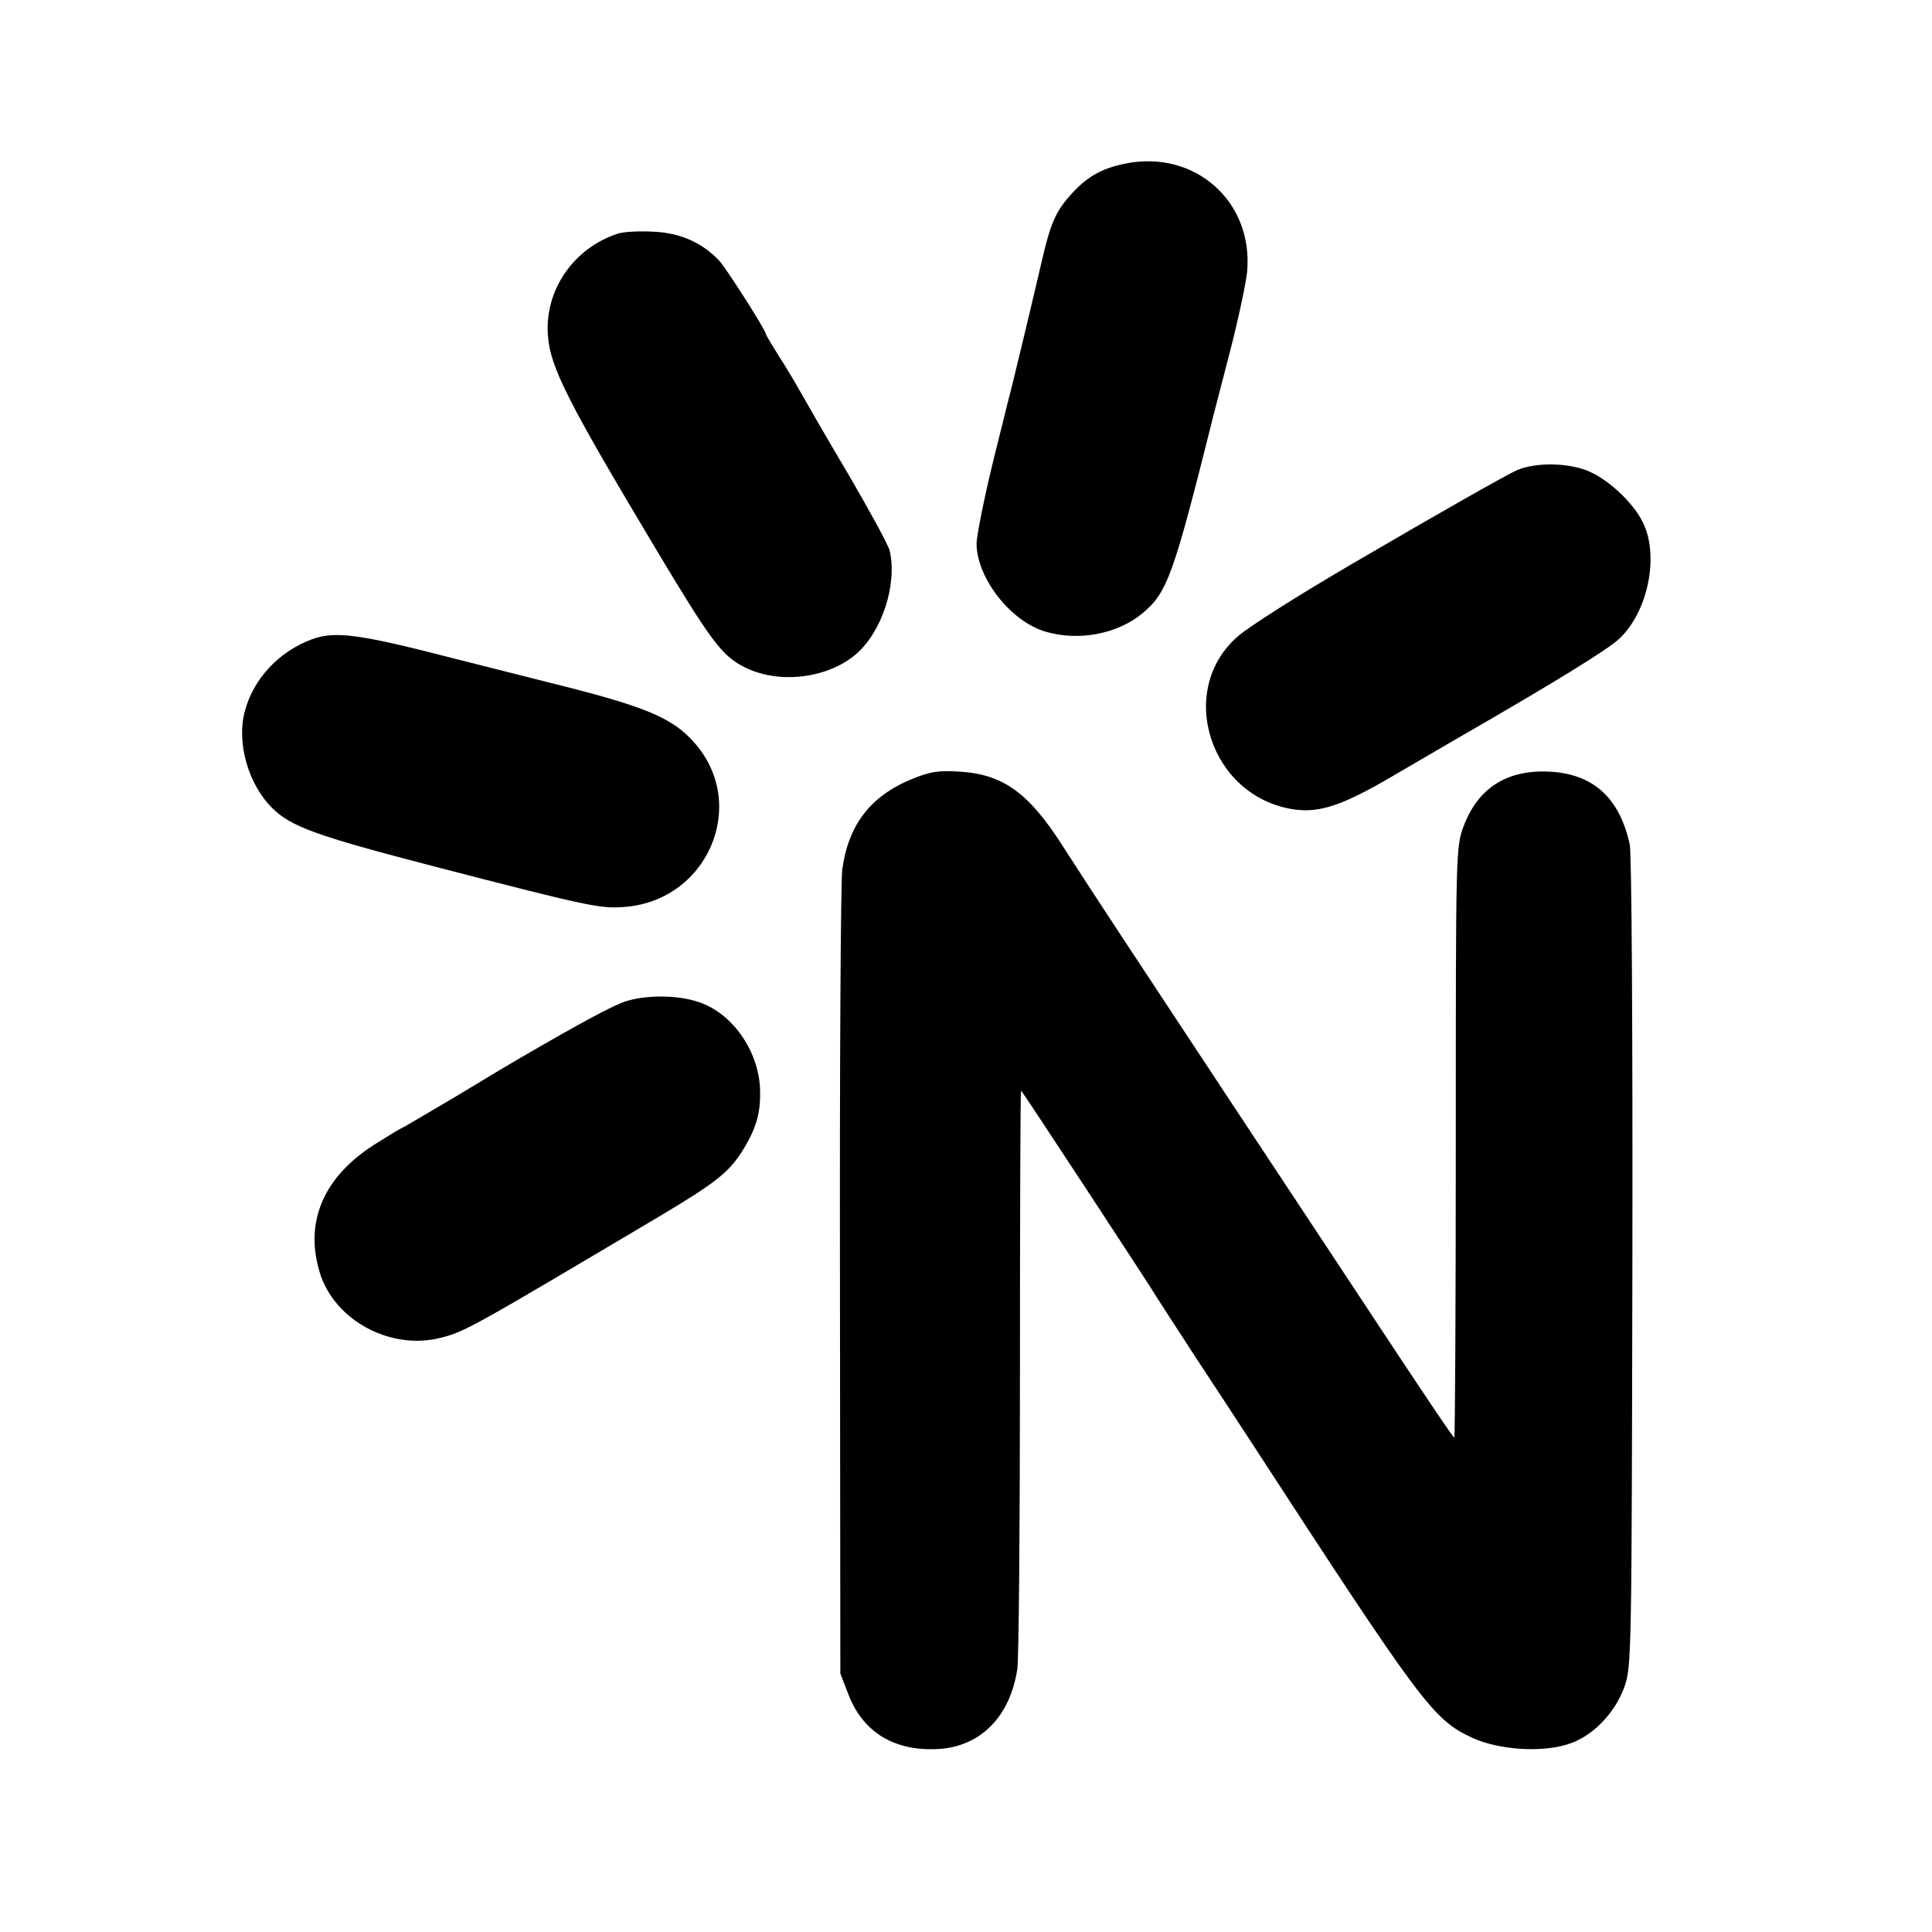 <?xml version="1.0" standalone="no"?>
<!DOCTYPE svg PUBLIC "-//W3C//DTD SVG 20010904//EN"
 "http://www.w3.org/TR/2001/REC-SVG-20010904/DTD/svg10.dtd">
<svg version="1.0" xmlns="http://www.w3.org/2000/svg"
 width="512pt" height="512pt" viewBox="0 0 512 512"
 preserveAspectRatio="xMidYMid meet">
<g transform="translate(0,512) scale(0.1,-0.1)"
fill="#000000" stroke="none">
<path d="M2980 4686 c-63 -13 -102 -36 -145 -85 -38 -43 -52 -75 -76 -181 -11
-47 -31 -132 -45 -190 -14 -58 -27 -112 -29 -120 -2 -8 -25 -98 -50 -200 -25
-101 -46 -205 -47 -230 0 -91 90 -207 183 -234 88 -26 191 -6 257 49 66 55 82
101 188 525 2 8 22 85 44 170 22 85 42 180 45 210 17 187 -140 325 -325 286z"/>
<path d="M1638 4501 c-118 -38 -195 -150 -186 -270 6 -84 53 -176 282 -559
149 -249 178 -289 237 -319 90 -47 221 -32 297 33 69 59 110 184 90 274 -3 14
-52 104 -108 200 -57 96 -114 195 -128 220 -14 25 -40 69 -59 98 -18 29 -33
54 -33 56 0 10 -104 173 -123 194 -44 48 -104 75 -175 78 -37 2 -79 0 -94 -5z"/>
<path d="M4020 3874 c-27 -12 -202 -111 -438 -249 -142 -83 -268 -163 -300
-190 -167 -143 -76 -427 147 -460 69 -10 131 11 268 92 70 41 144 84 163 95
257 148 402 237 432 266 75 71 105 217 63 305 -23 50 -86 111 -140 136 -54 25
-143 27 -195 5z"/>
<path d="M827 3426 c-87 -32 -155 -104 -178 -190 -23 -84 9 -195 73 -258 50
-49 116 -73 428 -154 394 -102 438 -112 497 -108 226 11 340 270 193 436 -58
66 -130 96 -380 158 -19 5 -138 35 -265 67 -244 63 -307 71 -368 49z"/>
<path d="M2418 3056 c-111 -45 -170 -122 -186 -241 -4 -33 -7 -526 -6 -1095
l1 -1035 22 -57 c39 -100 123 -150 239 -143 111 7 189 86 208 212 4 26 7 381
7 790 0 409 1 743 3 743 2 0 340 -515 359 -547 6 -10 51 -79 99 -153 49 -74
118 -180 154 -235 454 -698 480 -732 585 -781 69 -31 179 -39 250 -17 65 19
126 81 152 153 19 53 19 93 21 1122 1 636 -2 1084 -7 1110 -27 124 -97 187
-212 193 -113 6 -190 -43 -228 -144 -21 -55 -21 -68 -21 -838 0 -431 -2 -783
-4 -783 -3 0 -73 105 -158 233 -84 127 -278 421 -431 652 -274 415 -366 554
-450 685 -89 139 -157 188 -271 195 -56 4 -79 0 -126 -19z"/>
<path d="M1654 2465 c-35 -13 -107 -51 -269 -145 -16 -9 -95 -56 -174 -104
-79 -47 -146 -86 -147 -86 -2 0 -35 -20 -73 -44 -134 -86 -184 -204 -144 -337
38 -128 189 -209 322 -174 64 16 87 30 581 323 144 86 178 113 213 165 42 66
54 108 51 176 -6 100 -75 196 -161 225 -57 20 -144 20 -199 1z"/>
</g>
</svg>
